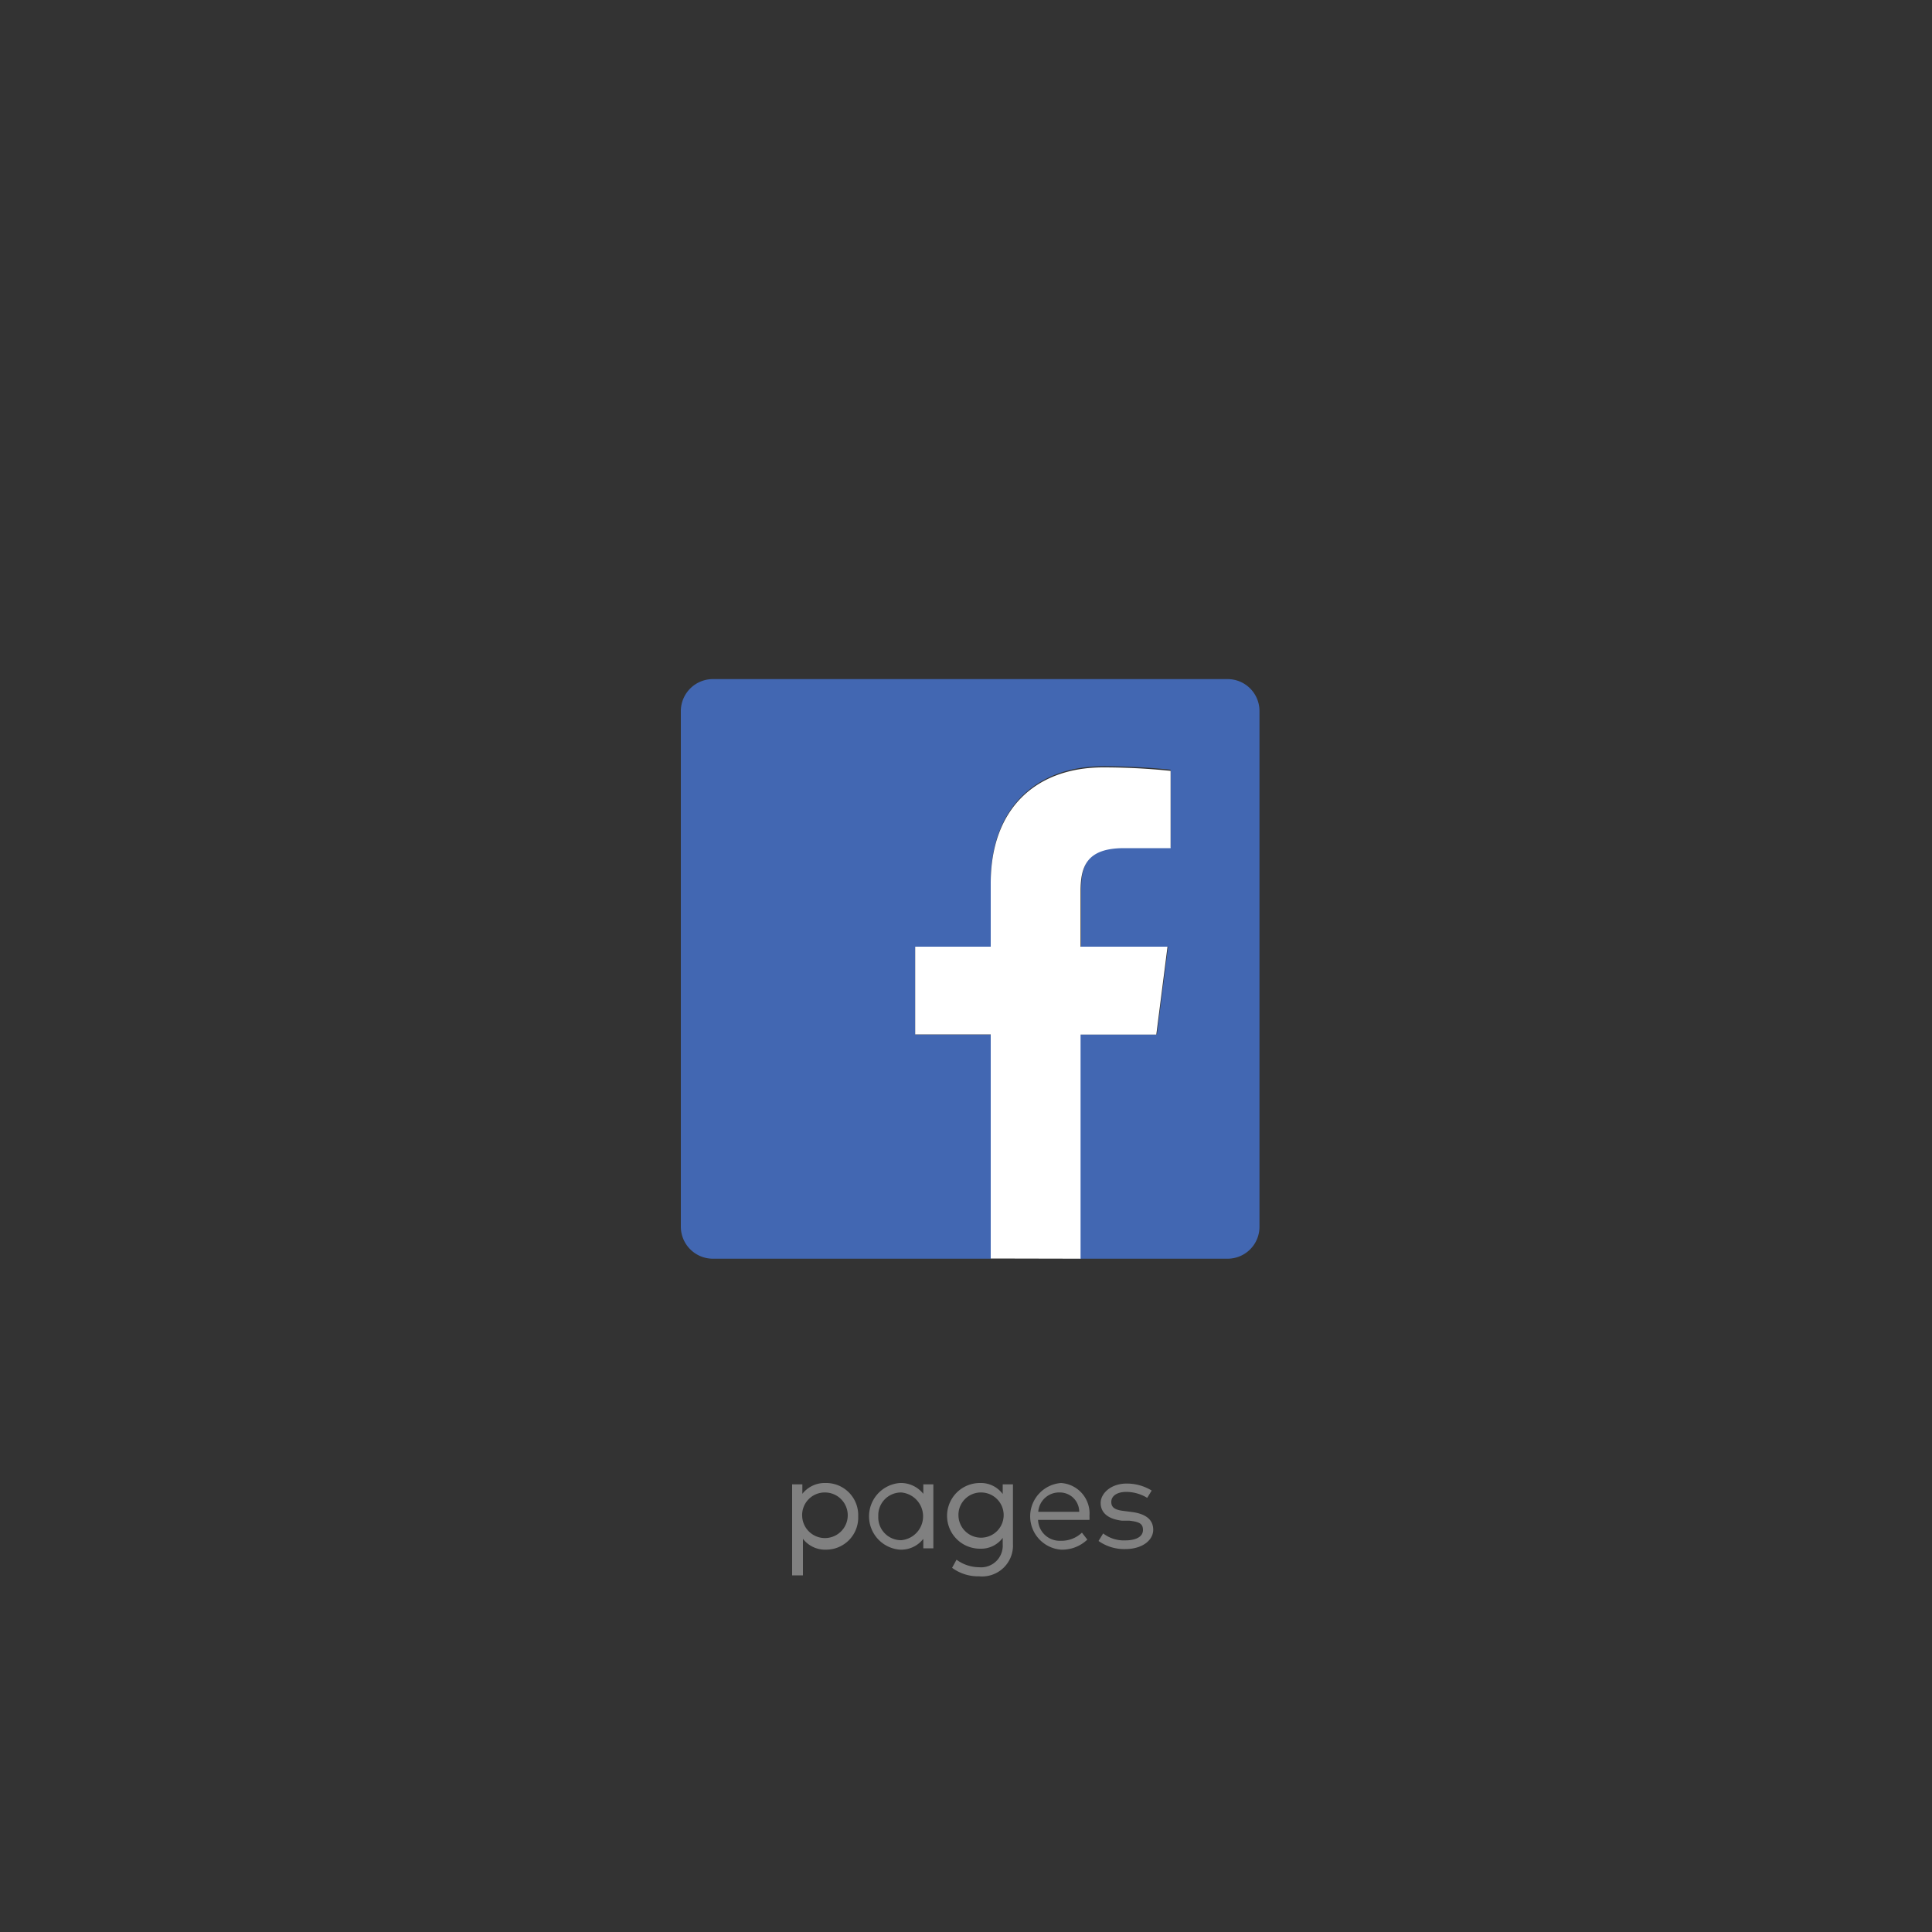 <svg xmlns:xlink="http://www.w3.org/1999/xlink" xmlns="http://www.w3.org/2000/svg" width="100" height="100" viewBox="0 0 100 100">
  <rect x="0" y="0" width="100" height="100" fill="#333333" stroke="none"/>
  <defs>
    <style>
      .cls-1 {
        fill: #4267b2;
      }

      .cls-2 {
        fill: #fff;
      }

      .cls-3 {
        isolation: isolate;
      }

      .cls-4 {
        fill: gray;
      }
    </style>
  </defs>
  <title>connectors</title>
  <g id="graphics">
    <g>
      <path class="cls-1" d="M63.59,35.15H36.9a1.66,1.66,0,0,0-1.66,1.65V63.49a1.66,1.66,0,0,0,1.66,1.66H51.28V53.55H47.37V49h3.91V45.66c0-3.87,2.37-6,5.82-6a33.85,33.85,0,0,1,3.49.18v4H58.21c-1.88,0-2.25.89-2.25,2.2V49h4.5l-.58,4.54h-4V65.15h7.66a1.65,1.65,0,0,0,1.65-1.66h0V36.8a1.65,1.65,0,0,0-1.65-1.65Z"/>
      <path id="f" class="cls-2" d="M55.93,65.15V53.55h3.92L60.43,49h-4.5v-2.9c0-1.31.37-2.2,2.25-2.2h2.41v-4a34,34,0,0,0-3.49-.18c-3.46,0-5.82,2.11-5.82,6V49H47.37v4.54h3.91v11.6Z"/>
    </g>
  </g>
  <g id="type">
    <g class="cls-3">
      <path class="cls-4" d="M44.42,78.48a1.66,1.66,0,0,1-1.66,1.73,1.45,1.45,0,0,1-1.2-.56v1.89H41V76.83h.53v.49a1.47,1.47,0,0,1,1.2-.56A1.66,1.66,0,0,1,44.42,78.48Zm-2.9,0a1.18,1.18,0,1,0,1.18-1.23A1.17,1.17,0,0,0,41.52,78.48Z"/>
      <path class="cls-4" d="M48.31,80.14h-.52v-.49a1.45,1.45,0,0,1-1.21.56,1.73,1.73,0,0,1,0-3.45,1.48,1.48,0,0,1,1.21.56v-.49h.52Zm-2.85-1.66a1.18,1.18,0,0,0,1.19,1.24,1.24,1.24,0,0,0,0-2.47A1.18,1.18,0,0,0,45.46,78.48Z"/>
      <path class="cls-4" d="M51.9,77.33v-.5h.53v3.08a1.6,1.6,0,0,1-1.75,1.68,2.27,2.27,0,0,1-1.4-.44l.23-.42a2,2,0,0,0,1.17.39,1.12,1.12,0,0,0,1.22-1.19V79.6a1.39,1.39,0,0,1-1.18.56,1.7,1.7,0,0,1,0-3.4A1.4,1.4,0,0,1,51.9,77.33Zm-2.29,1.13a1.17,1.17,0,1,0,1.17-1.21A1.16,1.16,0,0,0,49.61,78.46Z"/>
      <path class="cls-4" d="M56.39,78.47a1.27,1.27,0,0,1,0,.2H53.73a1.12,1.12,0,0,0,1.17,1.08A1.53,1.53,0,0,0,56,79.33l.28.36a1.89,1.89,0,0,1-1.36.52,1.73,1.73,0,0,1,0-3.45A1.58,1.58,0,0,1,56.39,78.47Zm-2.65-.22h2.12a1,1,0,0,0-1-1A1.08,1.08,0,0,0,53.74,78.25Z"/>
      <path class="cls-4" d="M59.38,77.53a2.1,2.1,0,0,0-1.08-.31c-.47,0-.78.2-.78.52s.24.42.67.47l.39.05c.7.09,1.11.38,1.11.92s-.56,1-1.45,1a2.3,2.3,0,0,1-1.38-.42l.24-.39a1.75,1.75,0,0,0,1.14.36c.56,0,.92-.19.92-.54s-.23-.42-.7-.48l-.39,0c-.75-.09-1.1-.43-1.1-.92s.53-1,1.33-1a2.44,2.44,0,0,1,1.31.36Z"/>
    </g>
  </g>
</svg>